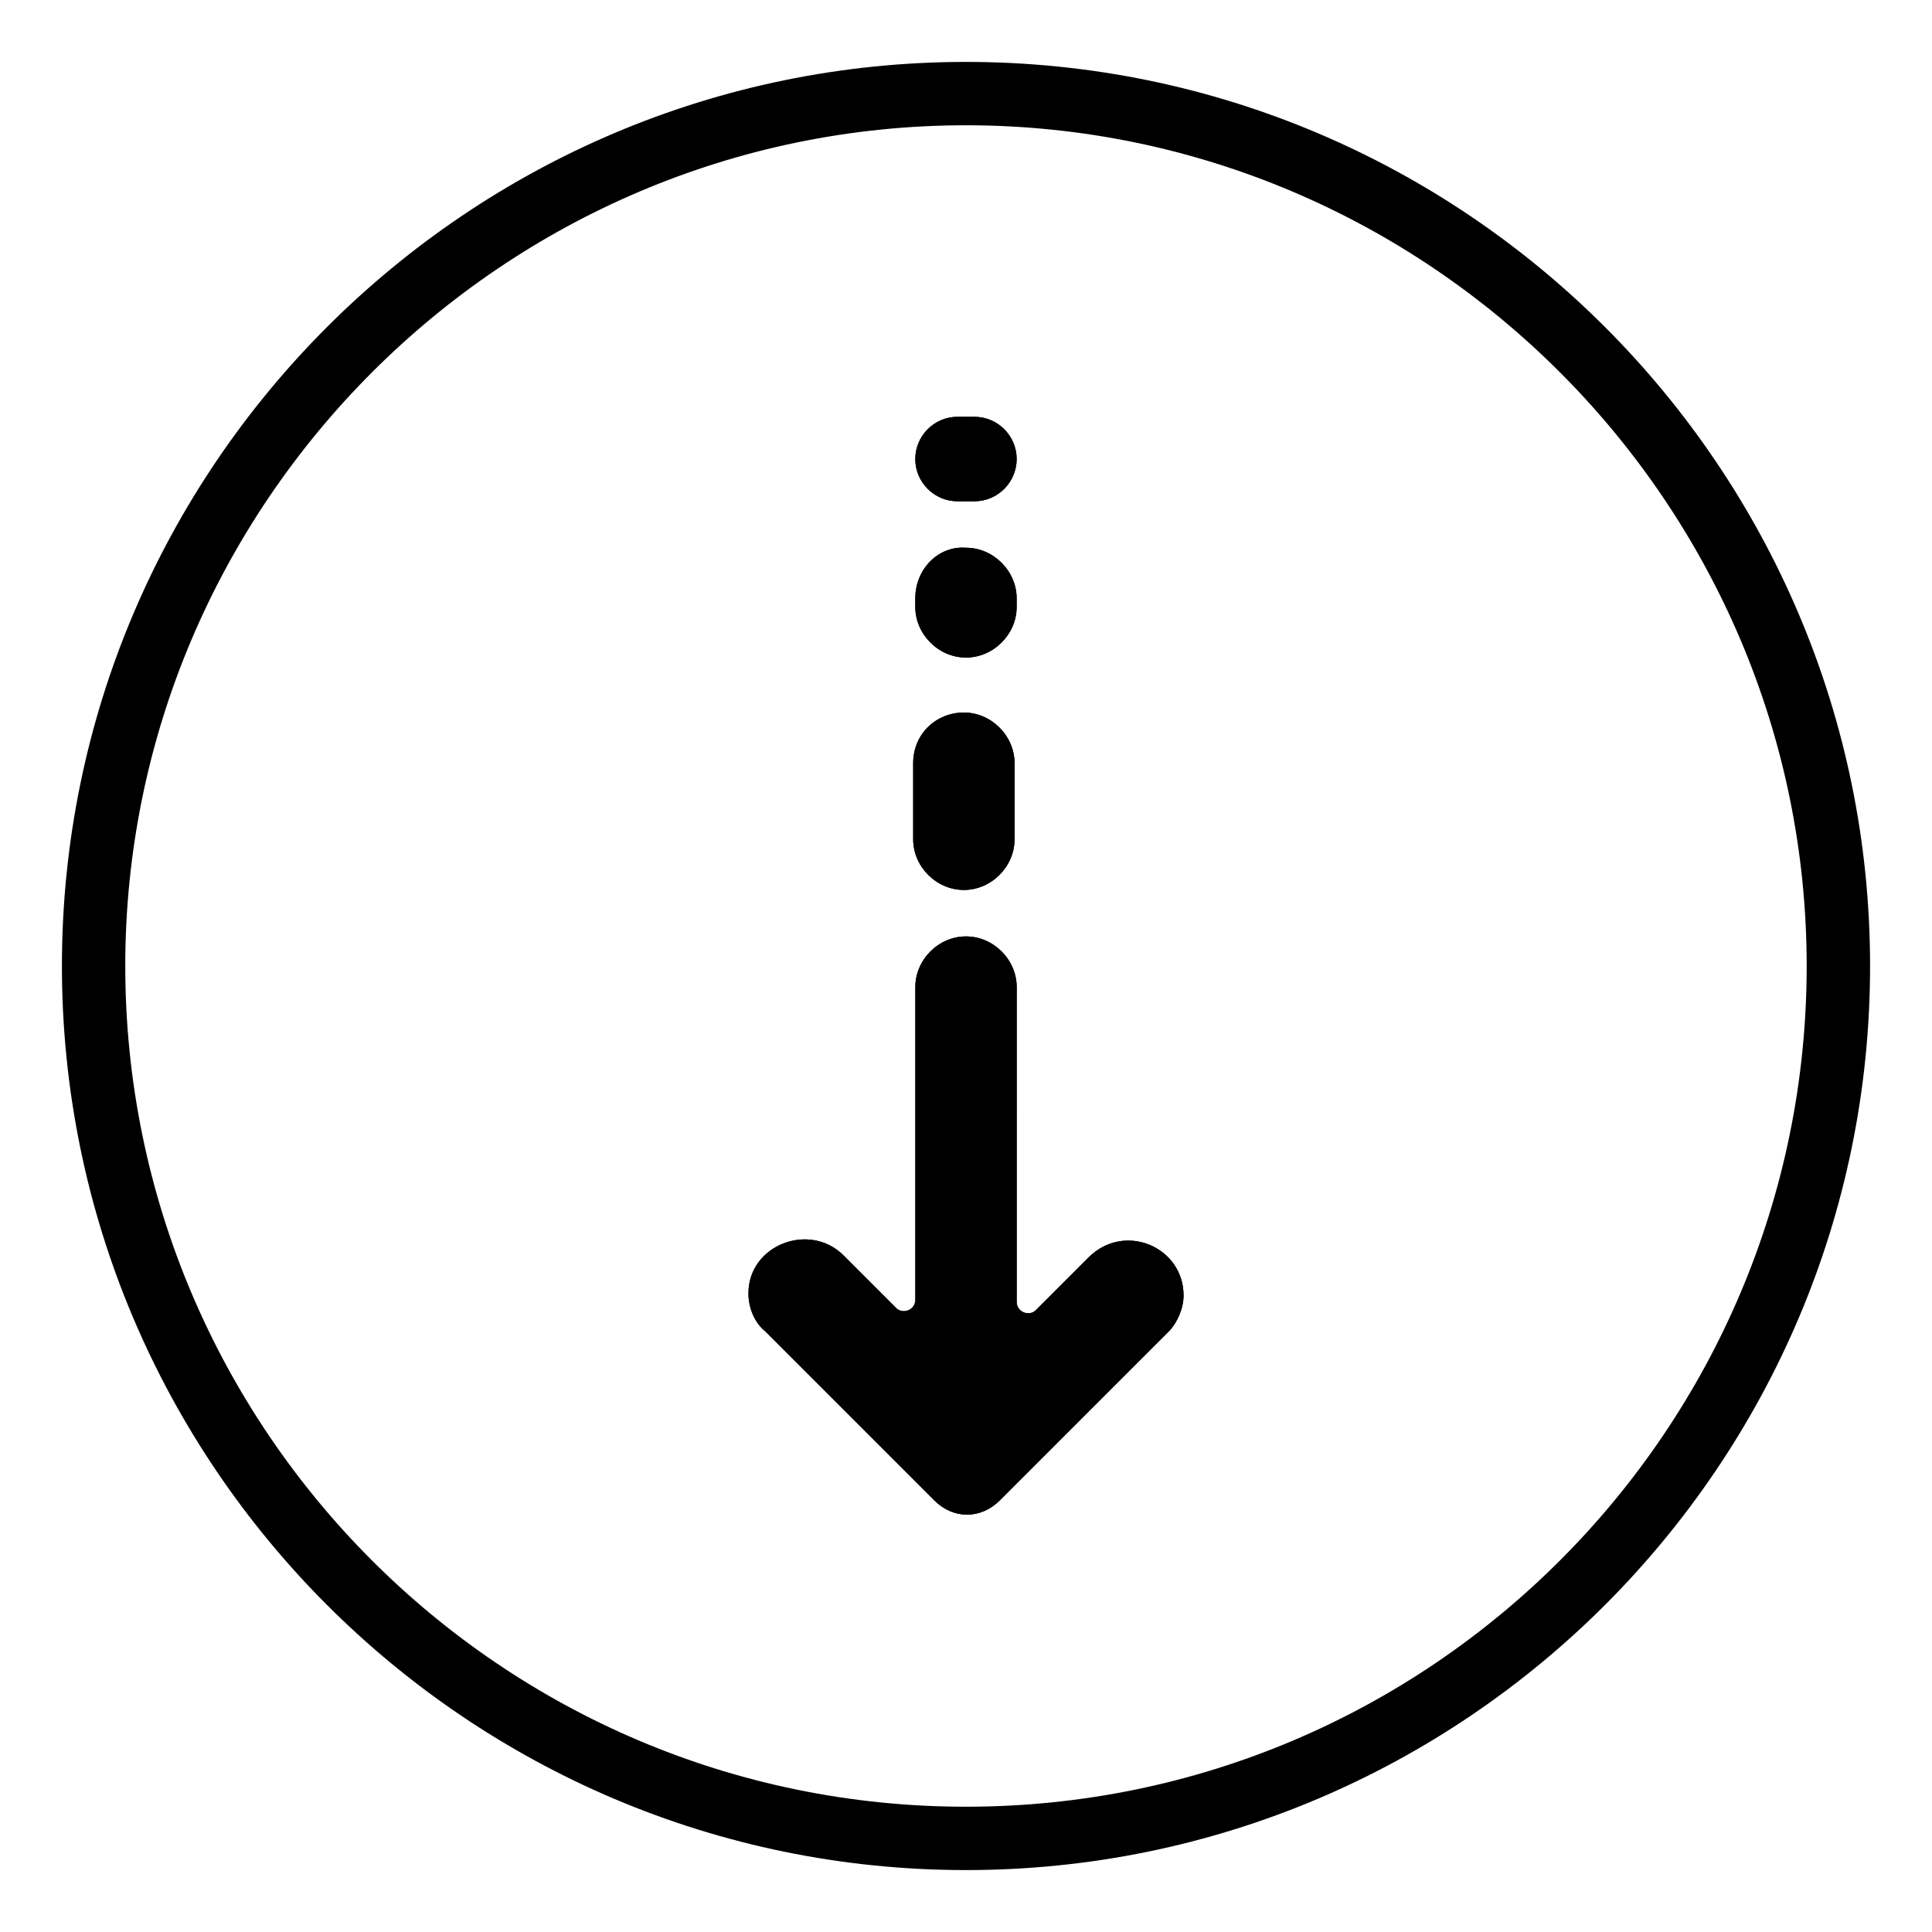 <?xml version="1.0" encoding="UTF-8"?>
<!-- The Best Svg Icon site in the world: iconSvg.co, Visit us! https://iconsvg.co -->
<svg fill="#000000" width="800px" height="800px" version="1.1" viewBox="144 144 512 512" xmlns="http://www.w3.org/2000/svg">
 <g>
  <path d="m457.66 487.32c0-12.875-15.676-19.594-25.191-10.078l-13.996 13.996c-1.68 1.68-5.039 0.559-5.039-2.238l0.004-83.406c0-7.277-6.156-13.434-13.434-13.434s-13.434 6.156-13.434 13.434v82.848c0 2.801-3.359 3.918-5.039 2.238l-13.996-13.996c-8.957-8.957-25.191-2.801-25.191 10.078 0 3.918 1.68 7.836 4.477 10.078l44.781 44.781c5.039 5.039 12.316 5.039 17.352 0l44.781-44.781c2.246-2.242 3.926-6.16 3.926-9.52z"/>
  <path d="m386.56 302.59v2.238c0 7.277 6.156 13.434 13.434 13.434s13.434-6.156 13.434-13.434v-2.238c0-7.277-6.156-13.434-13.434-13.434-7.273-0.559-13.434 5.598-13.434 13.434z"/>
  <path d="m386 346.26v20.152c0 7.277 6.156 13.434 13.434 13.434s13.434-6.156 13.434-13.434v-20.152c0-7.277-6.156-13.434-13.434-13.434s-13.434 5.598-13.434 13.434z"/>
  <path d="m386.56 265.65c0 6.156 5.039 11.195 11.195 11.195h4.477c6.156 0 11.195-5.039 11.195-11.195s-5.039-11.195-11.195-11.195h-4.477c-6.156 0-11.195 5.039-11.195 11.195z"/>
  <path d="m457.66 487.32c0-12.875-15.676-19.594-25.191-10.078l-13.996 13.996c-1.68 1.68-5.039 0.559-5.039-2.238l0.004-83.406c0-7.277-6.156-13.434-13.434-13.434s-13.434 6.156-13.434 13.434v82.848c0 2.801-3.359 3.918-5.039 2.238l-13.996-13.996c-8.957-8.957-25.191-2.801-25.191 10.078 0 3.918 1.68 7.836 4.477 10.078l44.781 44.781c5.039 5.039 12.316 5.039 17.352 0l44.781-44.781c2.246-2.242 3.926-6.16 3.926-9.52z"/>
  <path d="m386.56 302.59v2.238c0 7.277 6.156 13.434 13.434 13.434s13.434-6.156 13.434-13.434v-2.238c0-7.277-6.156-13.434-13.434-13.434-7.273-0.559-13.434 5.598-13.434 13.434z"/>
  <path d="m386 346.26v20.152c0 7.277 6.156 13.434 13.434 13.434s13.434-6.156 13.434-13.434v-20.152c0-7.277-6.156-13.434-13.434-13.434s-13.434 5.598-13.434 13.434z"/>
  <path d="m386.56 265.65c0 6.156 5.039 11.195 11.195 11.195h4.477c6.156 0 11.195-5.039 11.195-11.195s-5.039-11.195-11.195-11.195h-4.477c-6.156 0-11.195 5.039-11.195 11.195z"/>
  <path d="m160.41 400c0-132.11 107.48-239.59 239.59-239.59 132.11 0 239.59 107.48 239.59 239.59 0 132.11-107.48 239.59-239.59 239.59-132.11 0-239.59-107.48-239.59-239.59zm462.38 0c0-122.59-100.2-222.8-222.79-222.8s-222.8 100.2-222.8 222.8 99.641 222.8 222.8 222.8c123.15-0.004 222.79-100.2 222.79-222.8z"/>
 </g>
</svg>